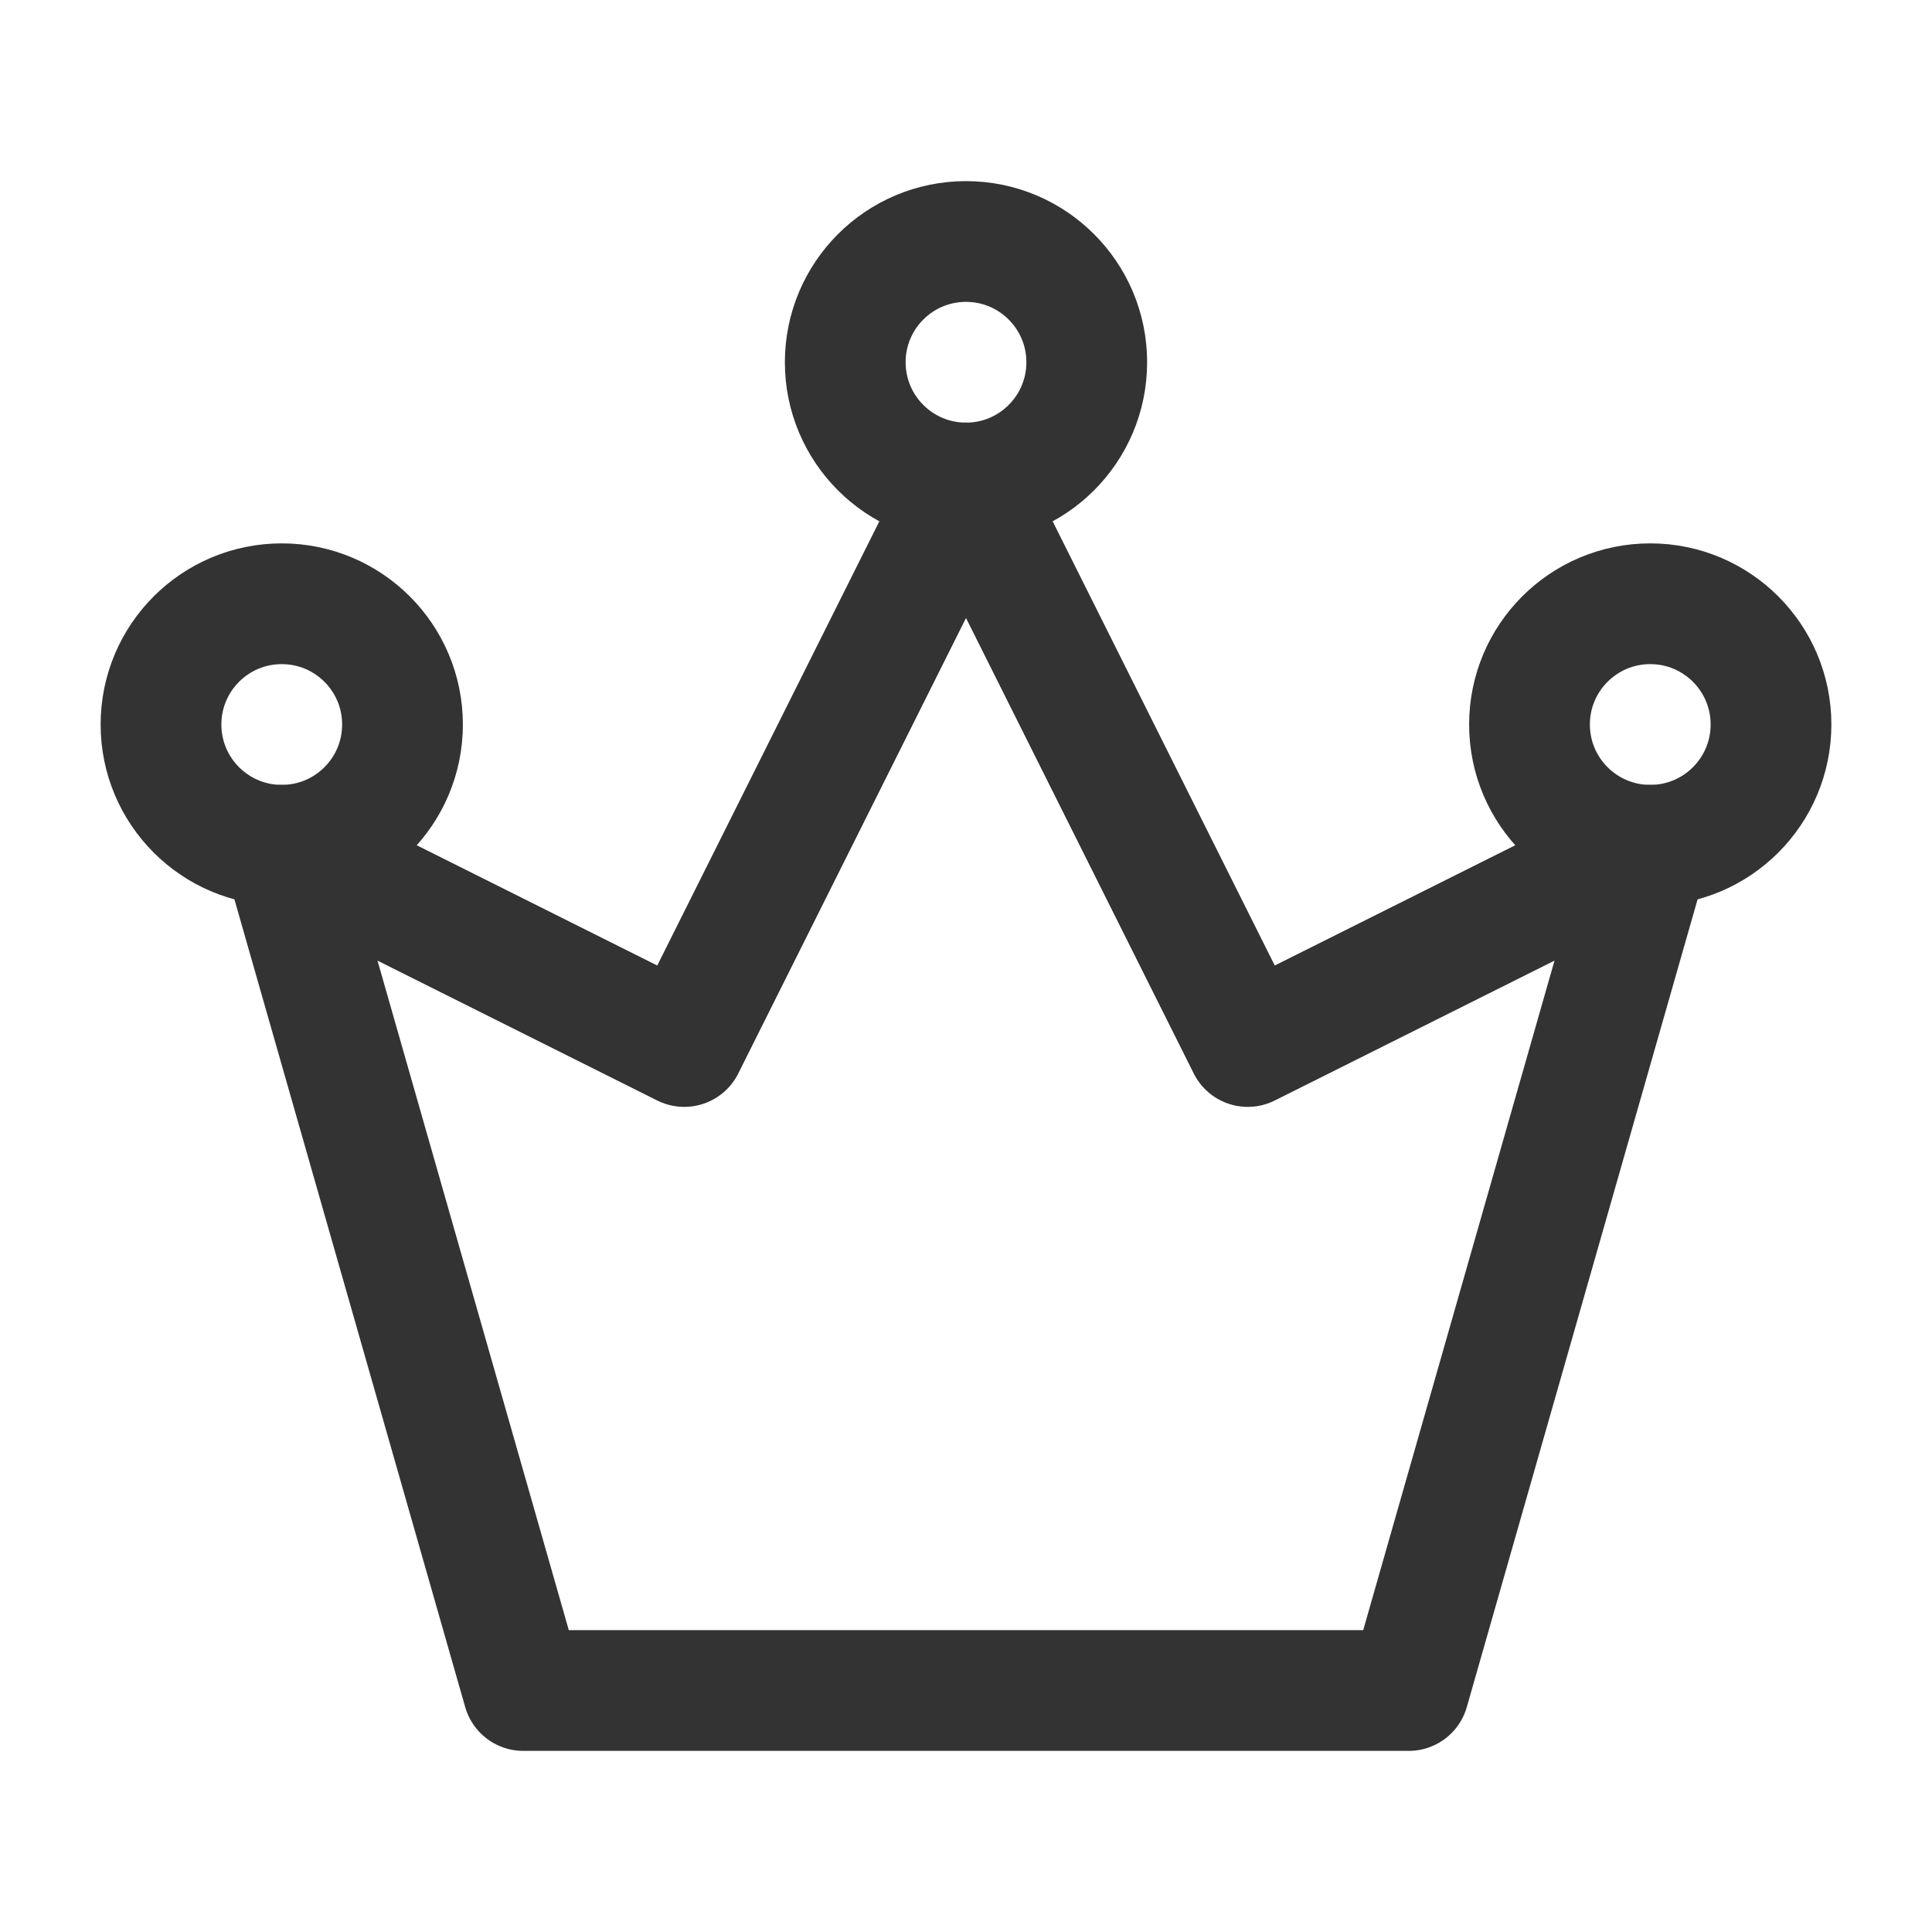 <svg width="48" height="48" viewBox="0 0 48 48" fill="none" xmlns="http://www.w3.org/2000/svg">
<path d="M13 42H35L41 21L31 26L24 12L17 26L7 21L13 42Z" stroke="#333333" stroke-width="3" stroke-linecap="round" stroke-linejoin="round"/>
<path d="M7 21C8.657 21 10 19.657 10 18C10 16.343 8.657 15 7 15C5.343 15 4 16.343 4 18C4 19.657 5.343 21 7 21Z" stroke="#333333" stroke-width="3"/>
<path d="M24 12C25.657 12 27 10.657 27 9C27 7.343 25.657 6 24 6C22.343 6 21 7.343 21 9C21 10.657 22.343 12 24 12Z" stroke="#333333" stroke-width="3"/>
<path d="M41 21C42.657 21 44 19.657 44 18C44 16.343 42.657 15 41 15C39.343 15 38 16.343 38 18C38 19.657 39.343 21 41 21Z" stroke="#333333" stroke-width="3"/>
</svg>
